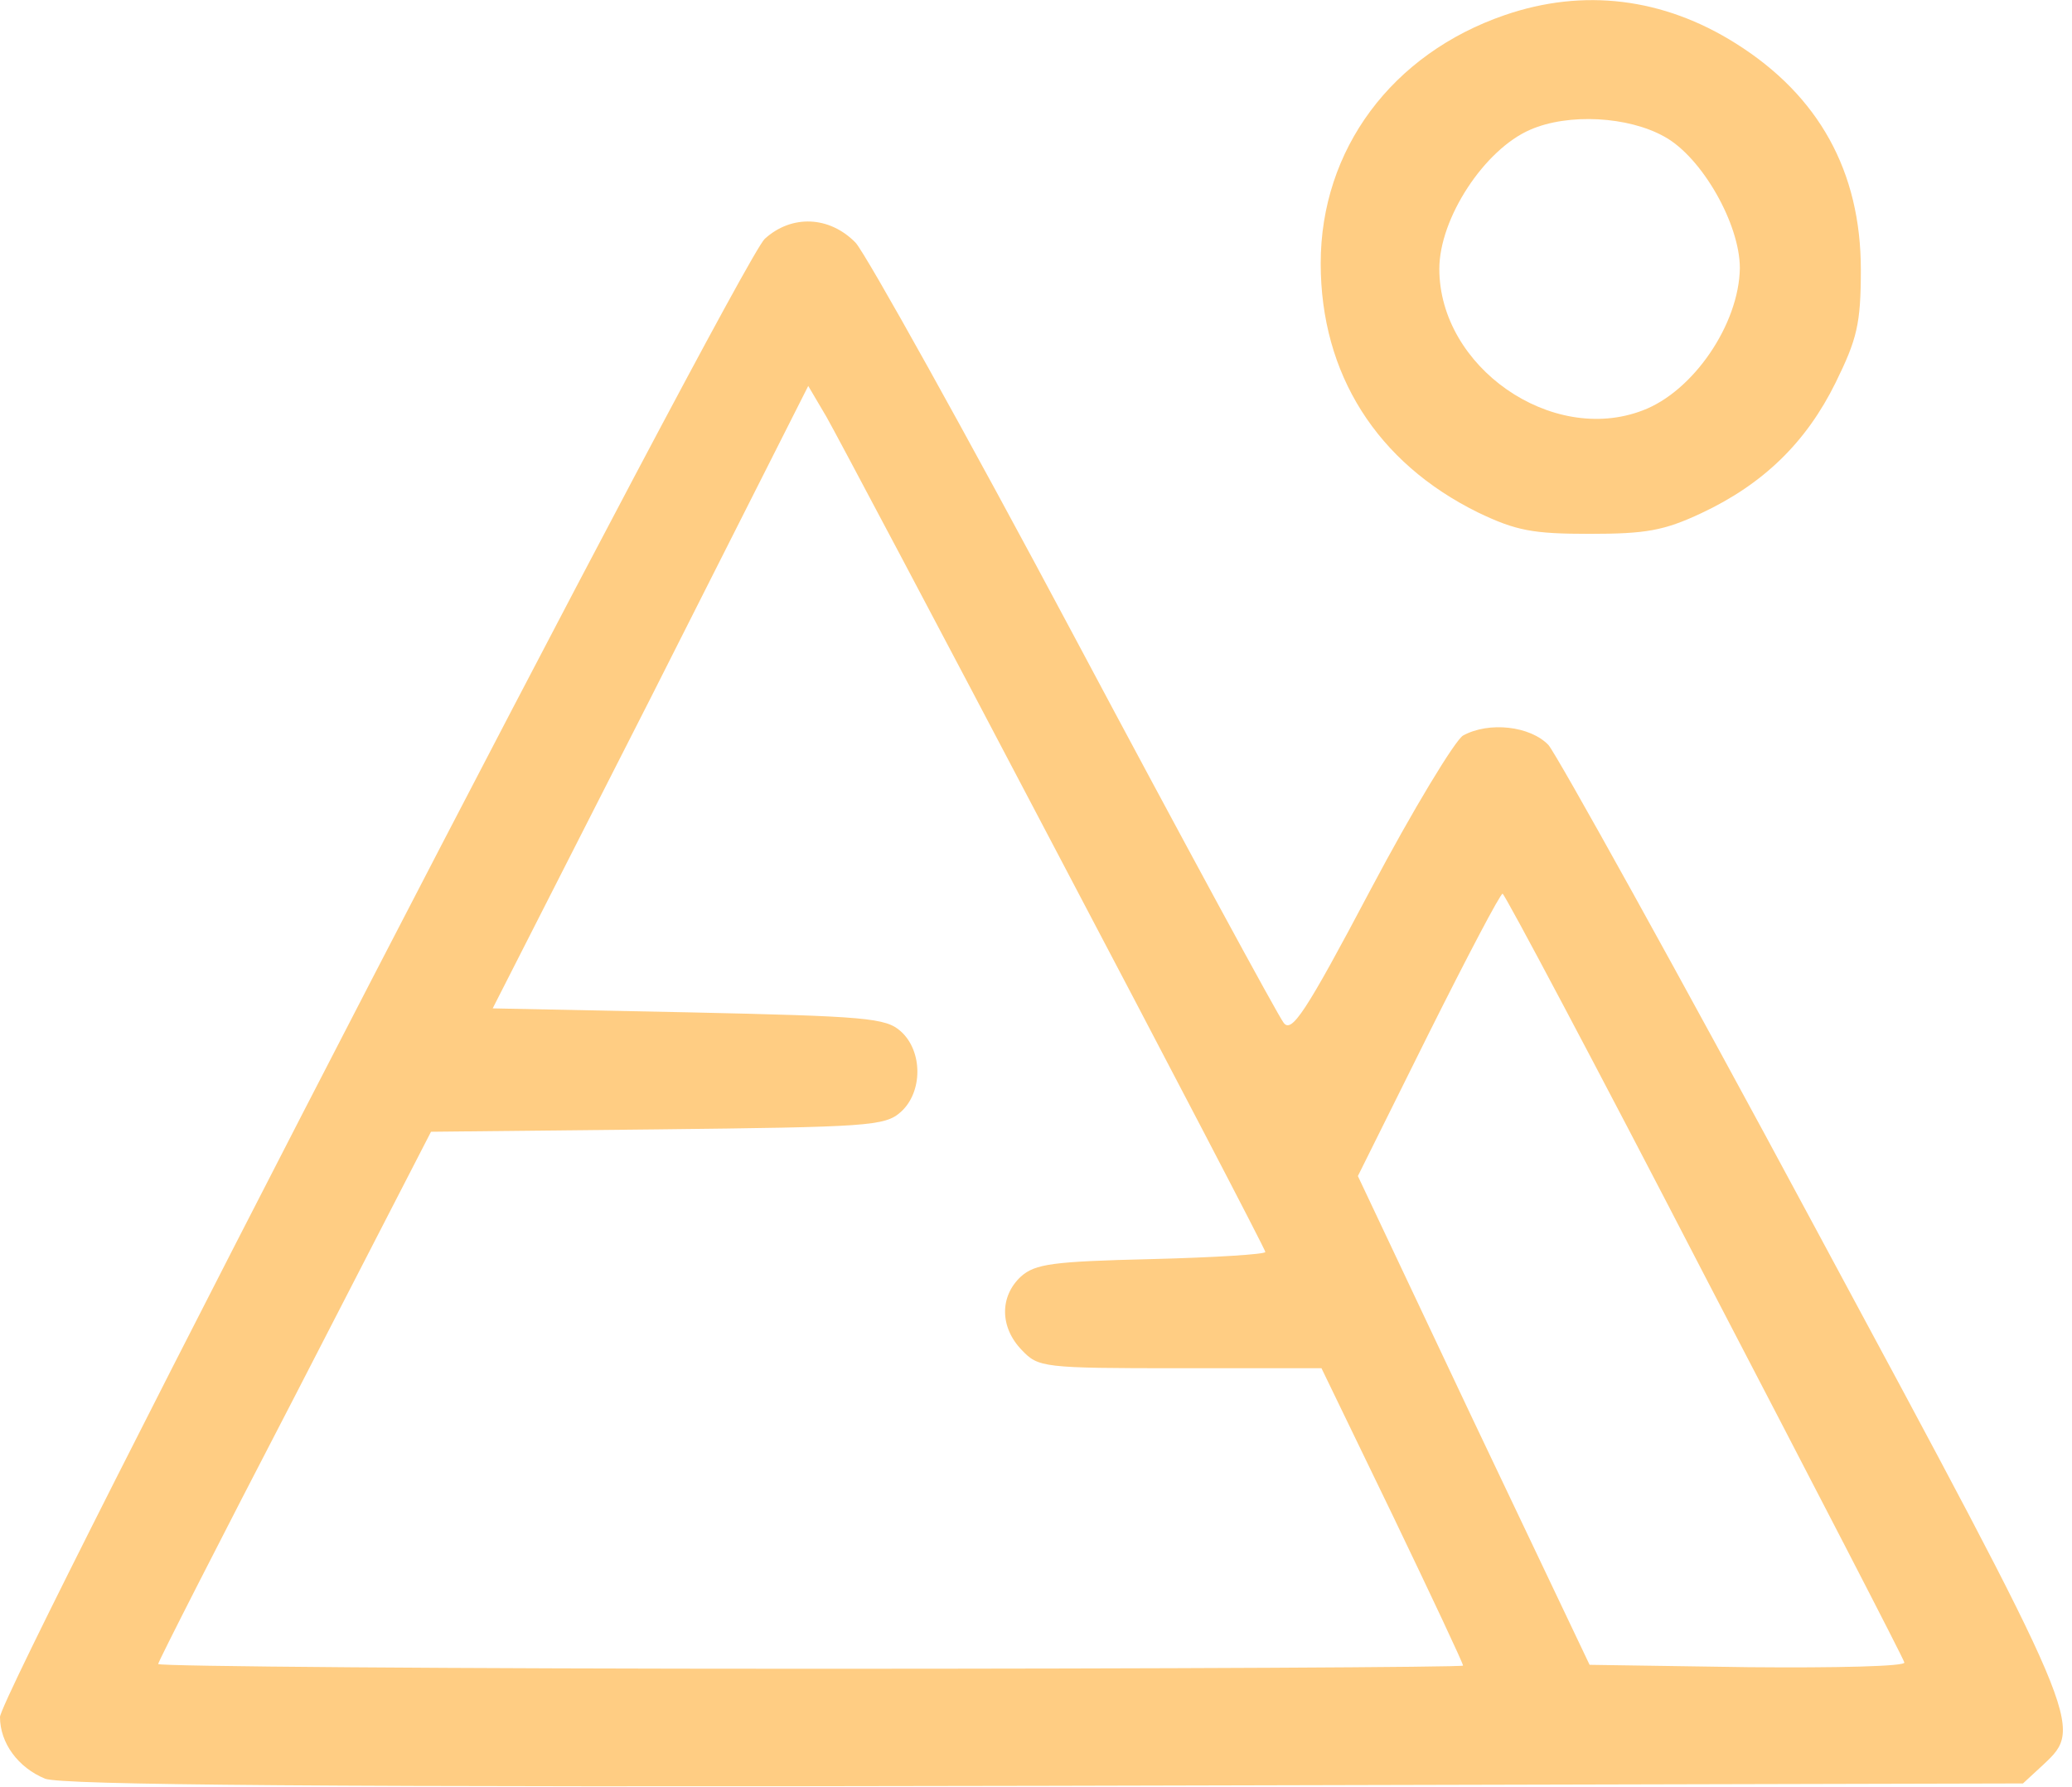 <svg xmlns="http://www.w3.org/2000/svg" width="262pt" height="226pt" viewBox="0 0 262 226" preserveAspectRatio="xMidYMid meet"><g transform="translate(0,226) scale(0.1,-0.1)" fill="#ffcd83" stroke="none"><path d="M1903 2241 c-143 -49 -233 -170 -233 -314 0 -140 71 -252 199 -315         48 -23 69 -27 141 -27 71 0 94 4 141 26 79 37 133 90 170 165 27 55 32 74 32         143 0 124 -53 220 -158 286 -92 58 -193 70 -292 36z m202 -154 c47 -26 95         -110 95 -166 -1 -71 -59 -156 -123 -180 -115 -44 -257 55 -257 179 0 64 57         151 115 176 48 21 124 17 170 -9z"></path><path d="M967 1958 c-32 -30 -967 -1837 -967 -1869 0 -33 23 -64 57 -78 21 -8         347 -11 1265 -9 l1236 3 26 24 c51 48 51 48 -290 681 -173 322 -325 595 -336         608 -23 24 -75 30 -108 12 -10 -6 -63 -93 -117 -195 -83 -157 -100 -182 -110         -168 -7 9 -126 228 -264 487 -138 259 -263 483 -277 499 -33 34 -81 36 -115 5z         m366 -769 c147 -279 267 -509 267 -512 0 -3 -65 -7 -144 -9 -125 -3 -147 -6         -165 -22 -27 -25 -27 -64 1 -93 21 -22 26 -23 200 -23 l179 0 90 -186 c49         -102 89 -187 89 -190 0 -2 -371 -4 -825 -4 -454 0 -825 3 -825 6 0 3 78 156         173 339 l172 334 286 3 c266 3 288 4 308 22 28 25 28 77 0 102 -19 17 -43 19         -269 24 l-247 5 200 393 199 394 23 -39 c12 -21 142 -266 288 -544z m822 -541         c138 -265 252 -485 253 -490 2 -5 -87 -7 -197 -6 l-201 3 -147 309 -146 309         89 179 c49 98 91 178 94 178 3 -1 118 -217 255 -482z"></path></g></svg>